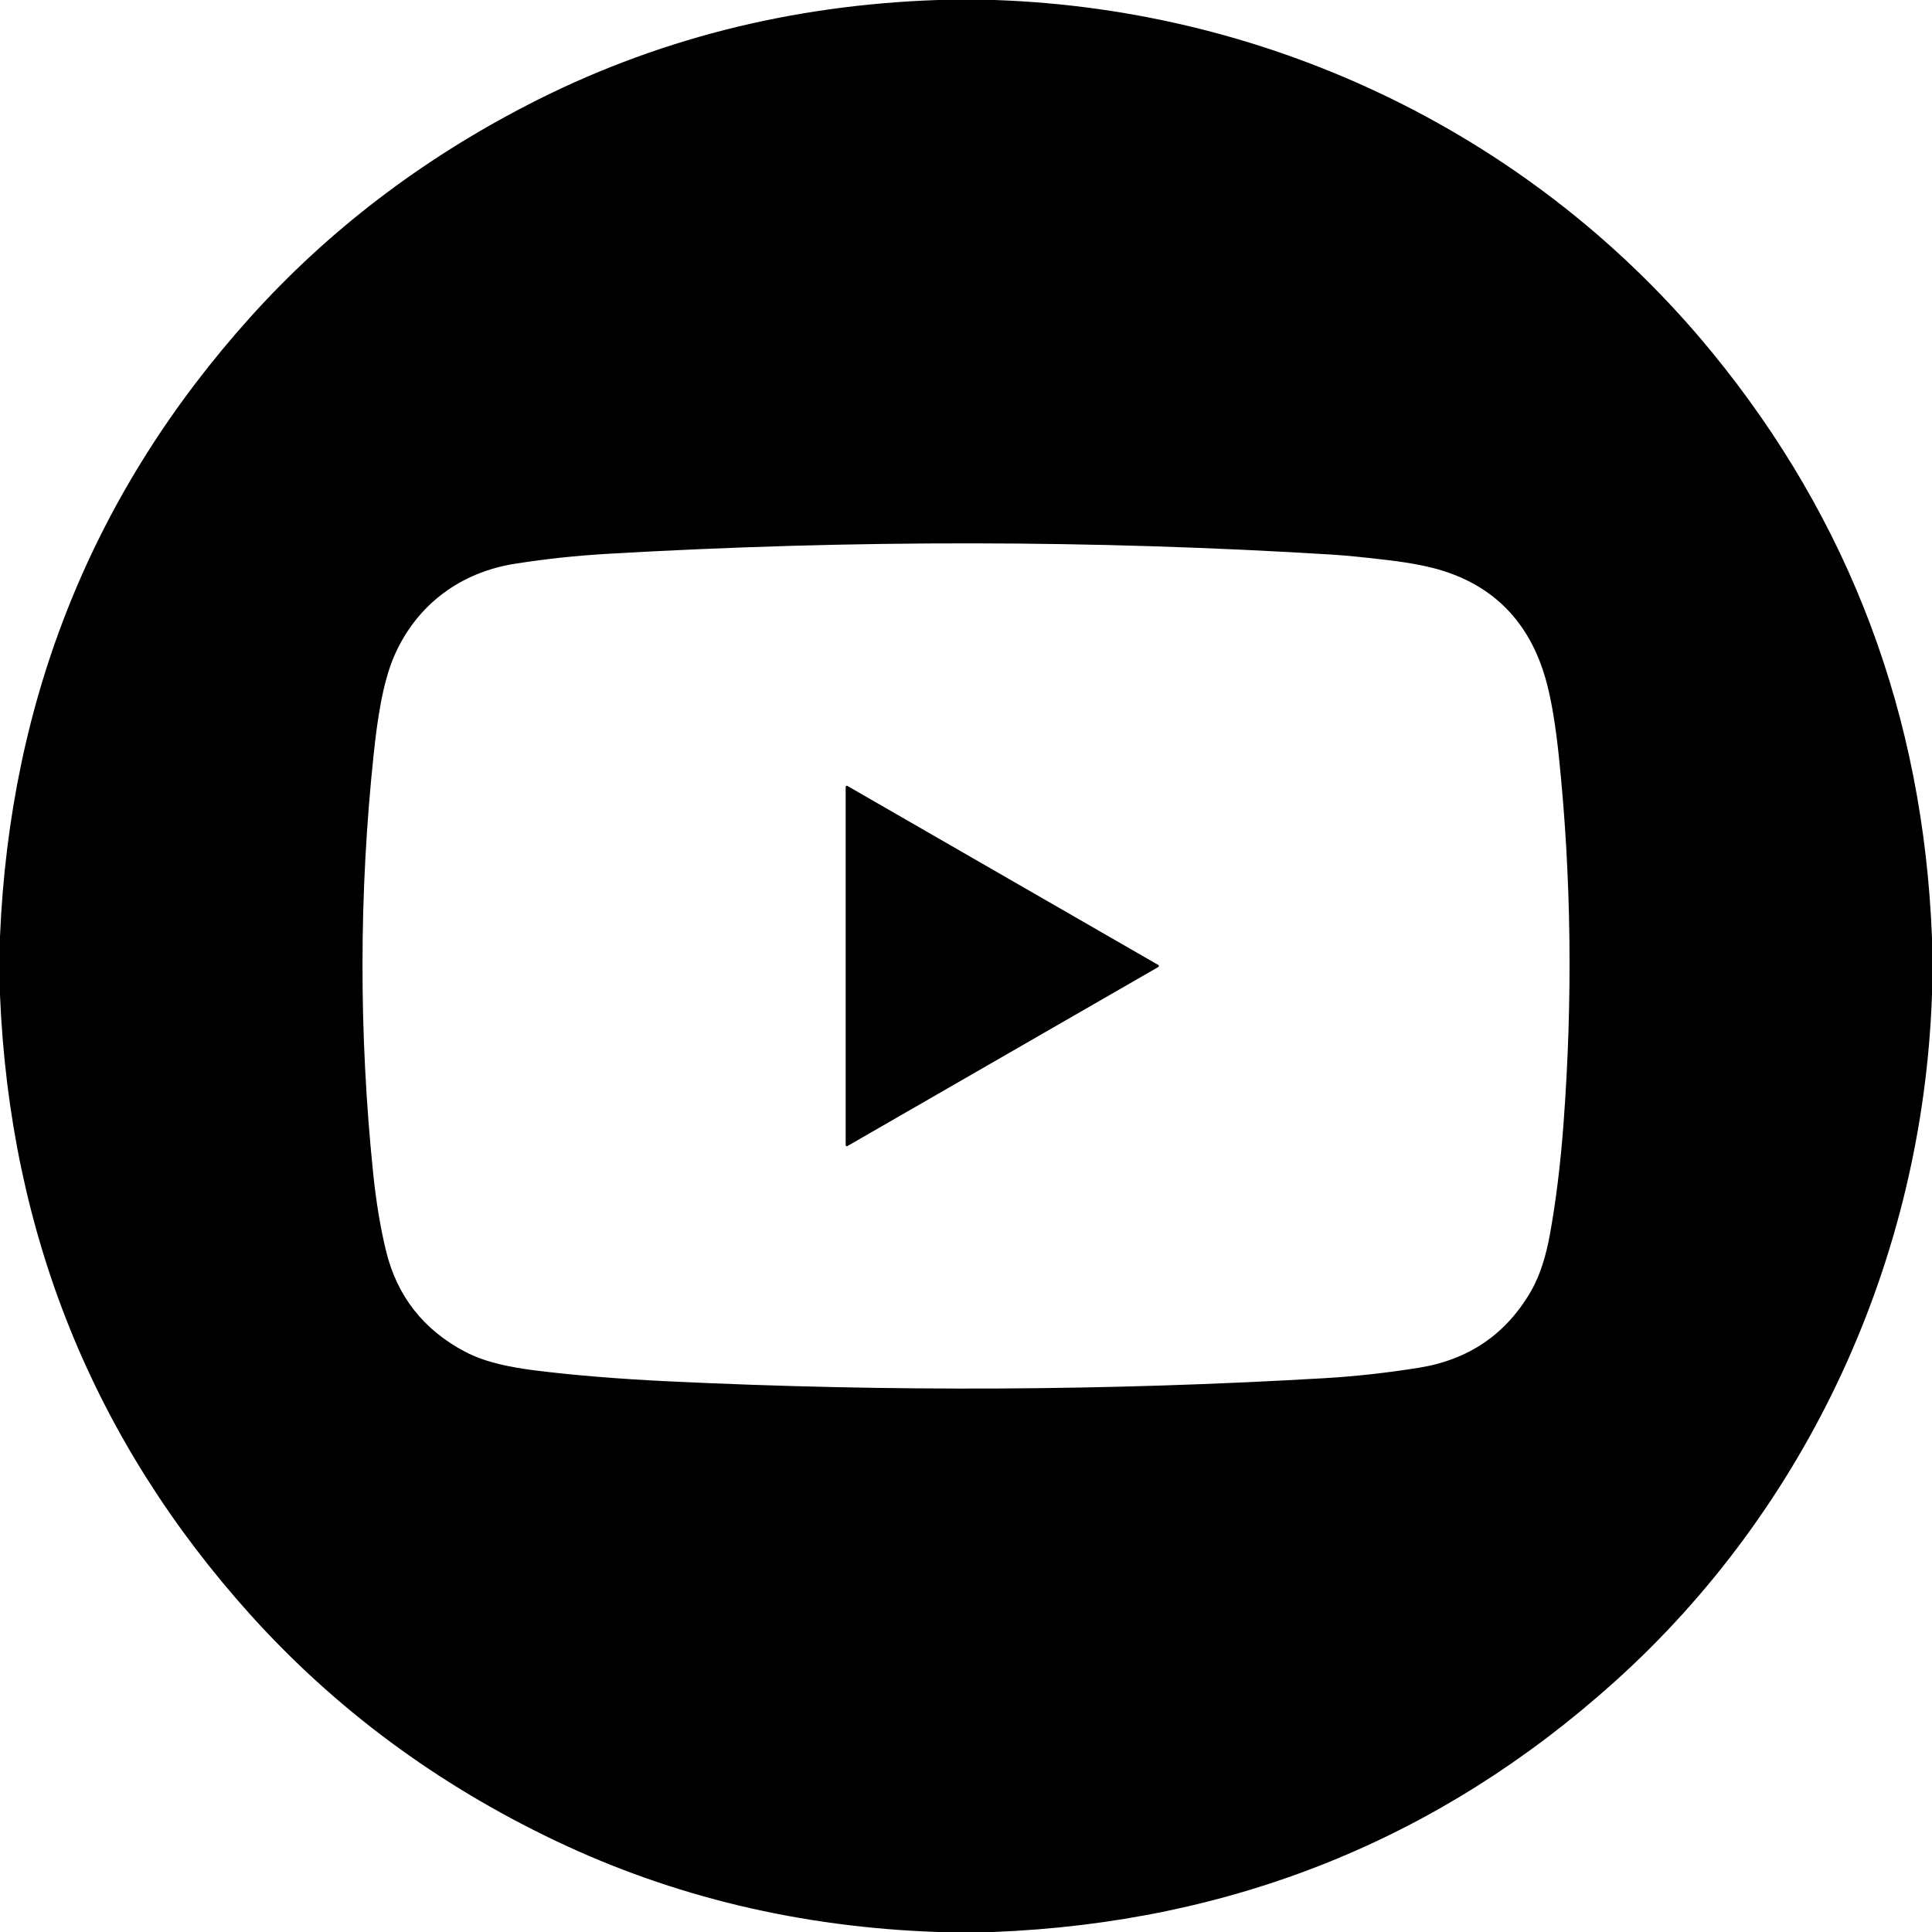 <?xml version="1.0" encoding="UTF-8" standalone="no"?>
<!DOCTYPE svg PUBLIC "-//W3C//DTD SVG 1.1//EN" "http://www.w3.org/Graphics/SVG/1.1/DTD/svg11.dtd">
<svg xmlns="http://www.w3.org/2000/svg" version="1.1" viewBox="0.00 0.00 512.00 512.00">
<path fill="#000000" d="
  M 248.56 0.00
  L 263.53 0.00
  C 337.82 2.53 407.12 36.50 453.67 93.32
  Q 508.58 160.36 512.00 248.61
  L 512.00 263.55
  C 509.57 333.54 479.19 399.60 427.78 445.78
  Q 358.29 508.22 263.26 512.00
  L 248.65 512.00
  Q 193.94 510.14 146.99 487.72
  Q 99.97 465.25 66.35 427.91
  Q 3.95 358.59 0.00 263.70
  L 0.00 248.15
  Q 4.01 153.25 66.44 83.94
  Q 97.16 49.83 139.80 27.81
  Q 189.77 2.00 248.56 0.00
  Z
  M 136.41 149.41
  C 122.04 151.68 110.58 160.18 104.65 173.44
  C 101.32 180.88 99.93 191.42 99.04 199.77
  Q 93.17 255.08 98.88 310.81
  Q 100.06 322.28 102.30 331.49
  Q 106.66 349.44 123.20 358.20
  C 128.70 361.11 135.47 362.37 141.69 363.16
  Q 157.19 365.11 177.42 366.08
  Q 265.14 370.28 351.19 365.22
  Q 363.25 364.51 375.94 362.48
  Q 395.79 359.31 405.69 342.24
  C 408.29 337.75 409.79 332.35 410.72 327.25
  Q 413.13 314.02 414.34 297.92
  Q 418.07 248.11 413.14 200.71
  Q 411.90 188.74 409.99 181.34
  Q 404.02 158.25 382.66 151.35
  Q 377.06 149.55 368.08 148.47
  Q 358.46 147.32 353.24 146.99
  Q 258.30 141.11 161.00 146.77
  Q 148.56 147.49 136.41 149.41
  Z"
/>
<path fill="#000000" d="
  M 224.57 208.28
  L 306.96 255.73
  A 0.31 0.31 0.0 0 1 306.96 256.27
  L 224.57 303.72
  A 0.31 0.31 0.0 0 1 224.11 303.45
  L 224.11 208.55
  A 0.31 0.31 0.0 0 1 224.57 208.28
  Z"
/>
</svg>

